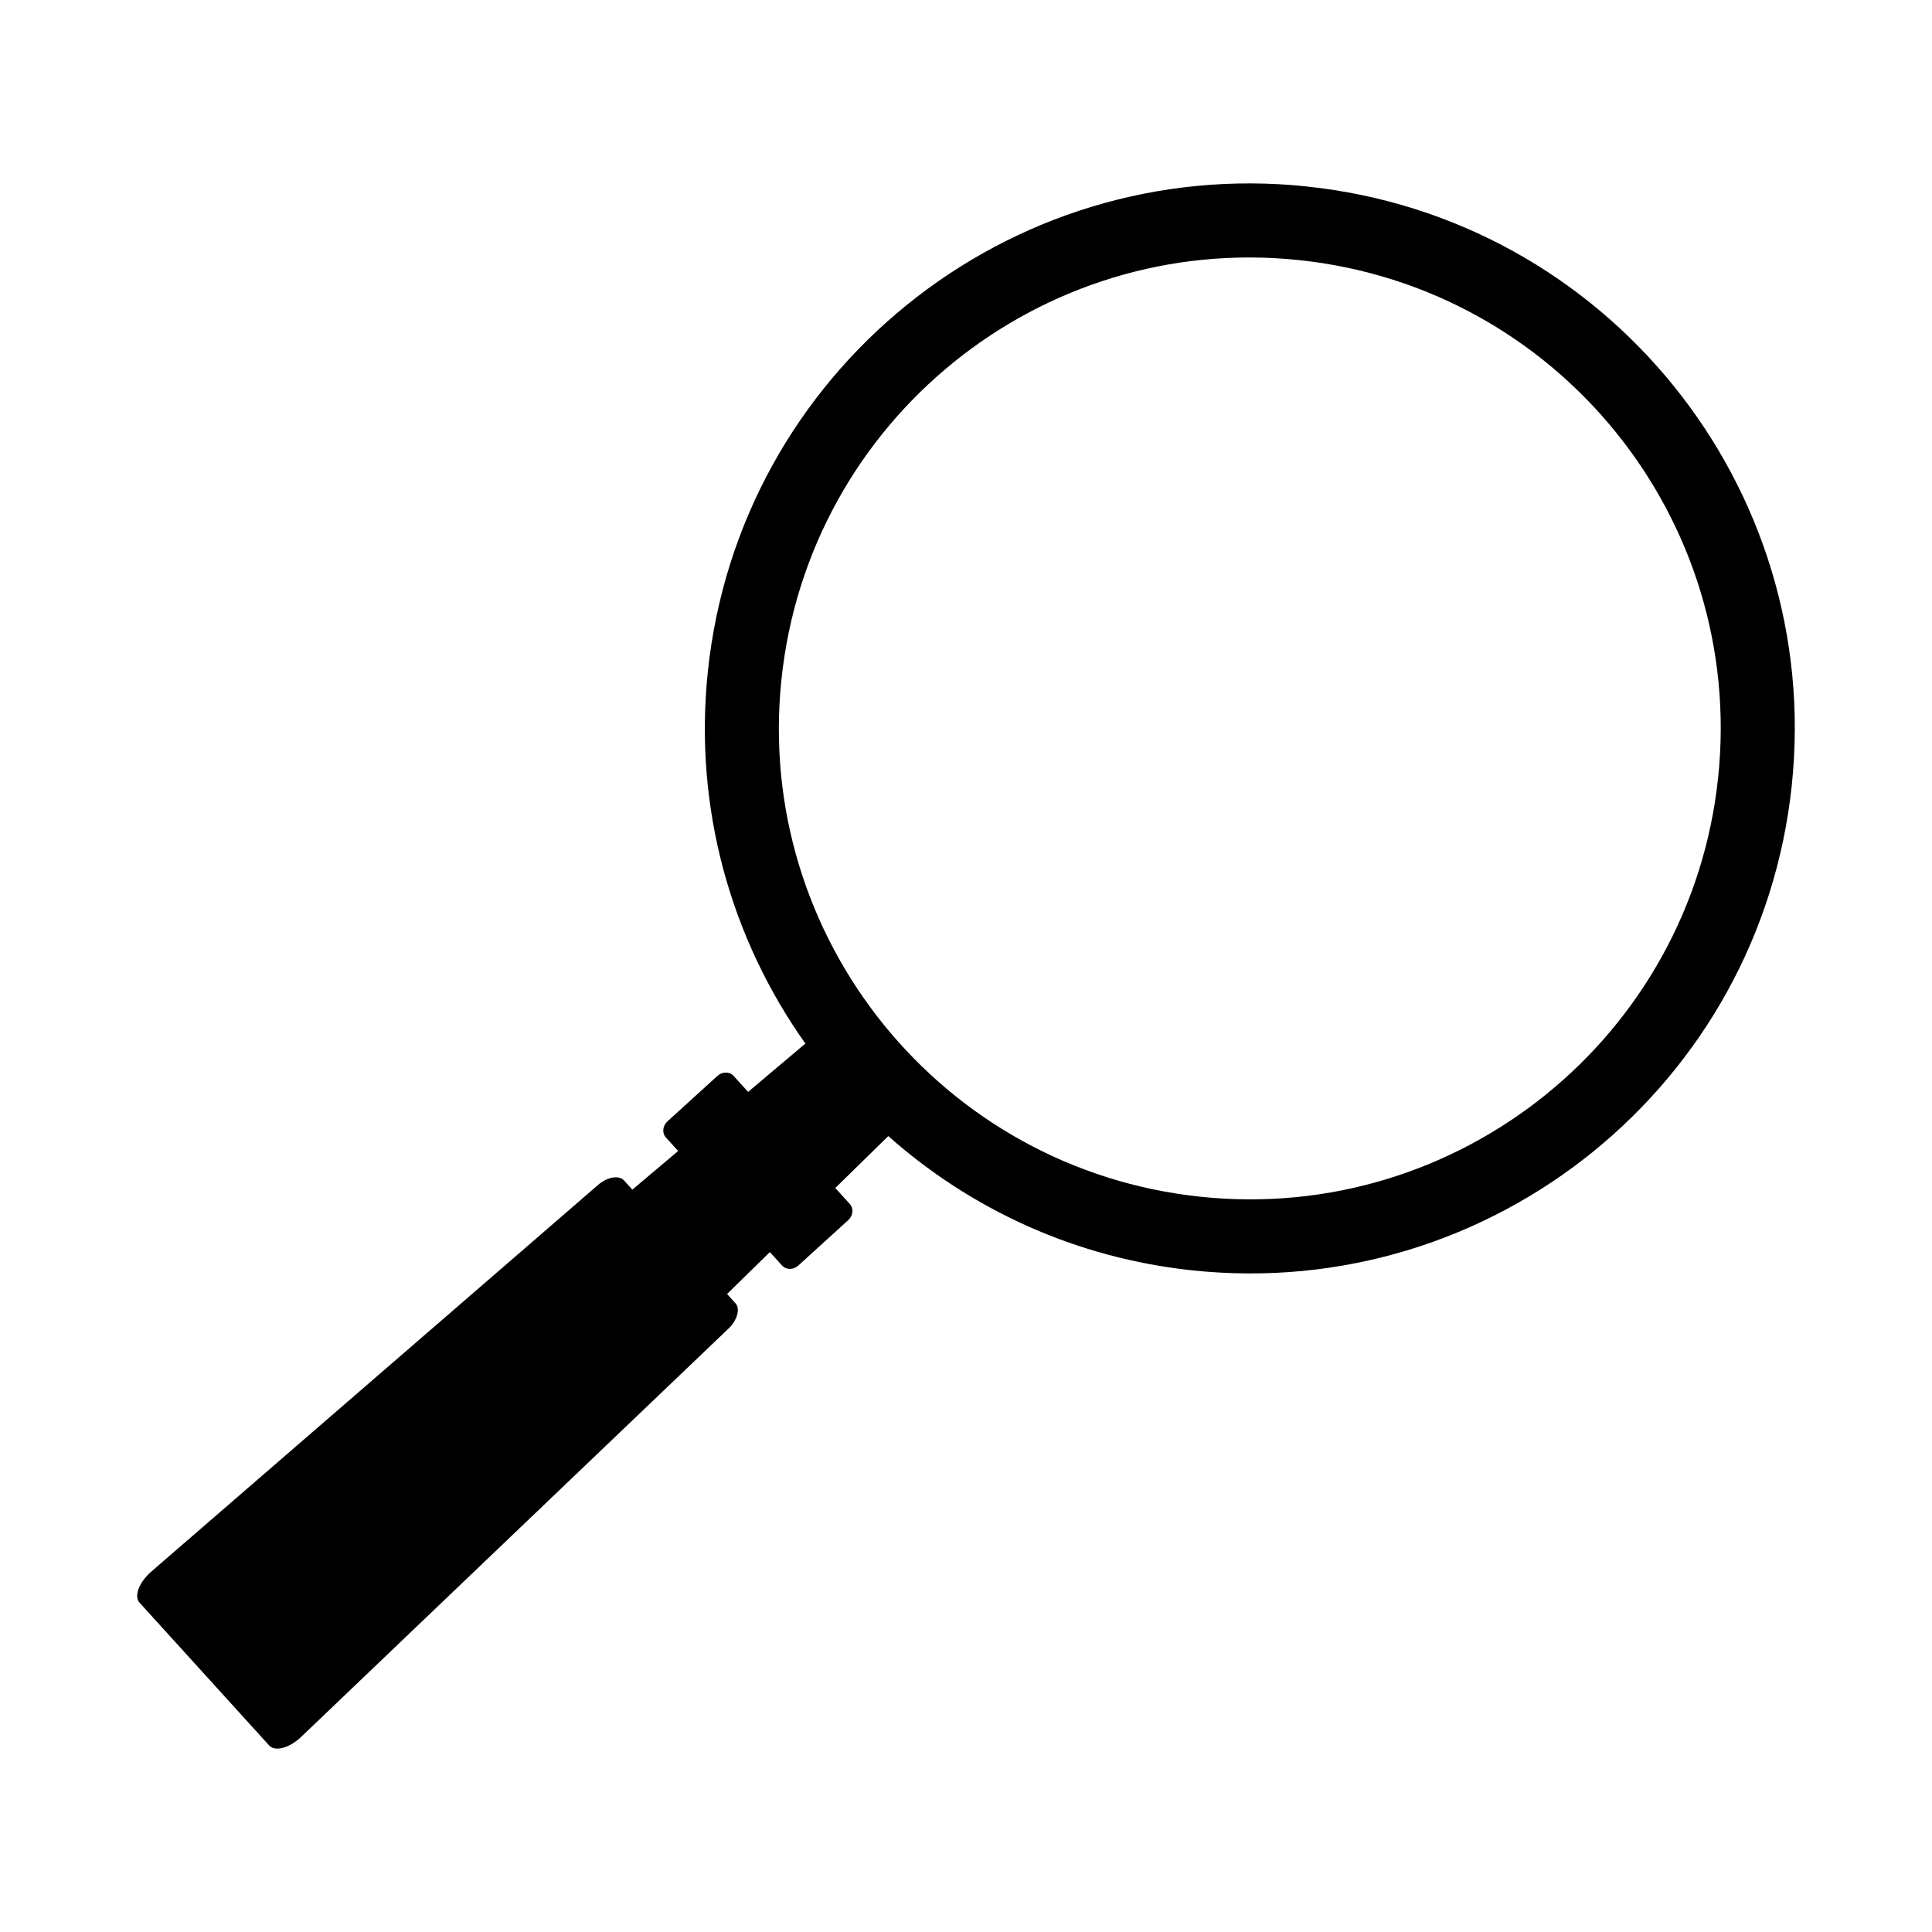 <?xml version="1.0" encoding="UTF-8"?>
<!-- Uploaded to: SVG Repo, www.svgrepo.com, Generator: SVG Repo Mixer Tools -->
<svg fill="#000000" width="800px" height="800px" version="1.1" viewBox="144 144 512 512" xmlns="http://www.w3.org/2000/svg">
 <path d="m490.32 193.41c-79.324-8.344-150.4 49.203-158.73 128.52-3.824 36.363 6.227 70.977 25.844 98.625l-15.176 12.809-3.859-4.254c-1.059-1.168-2.984-1.164-4.273 0.016l-13.246 12.047c-1.293 1.18-1.48 3.09-0.422 4.258l3.258 3.594-12.133 10.238-2.215-2.438c-1.328-1.465-4.418-0.938-6.867 1.188l-118.38 102.45c-3.266 2.828-4.684 6.551-3.141 8.258l34.371 37.867c1.547 1.707 5.391 0.645 8.508-2.336l113.2-108.16c2.348-2.242 3.168-5.269 1.84-6.731l-2.215-2.438 11.34-11.109 3.258 3.594c1.062 1.164 2.984 1.16 4.273-0.016l13.246-12.051c1.289-1.176 1.48-3.09 0.422-4.258l-3.859-4.254 14.043-13.754c21.766 19.336 49.539 32.324 80.699 35.598 79.324 8.344 150.39-49.195 158.73-128.52 8.355-79.324-49.191-150.39-128.51-158.73zm109 156.68c-7.211 68.543-68.625 118.27-137.17 111.06-68.543-7.215-118.27-68.617-111.05-137.17 7.211-68.543 68.625-118.27 137.16-111.05 68.547 7.211 118.27 68.625 111.06 137.16z"/>
</svg>